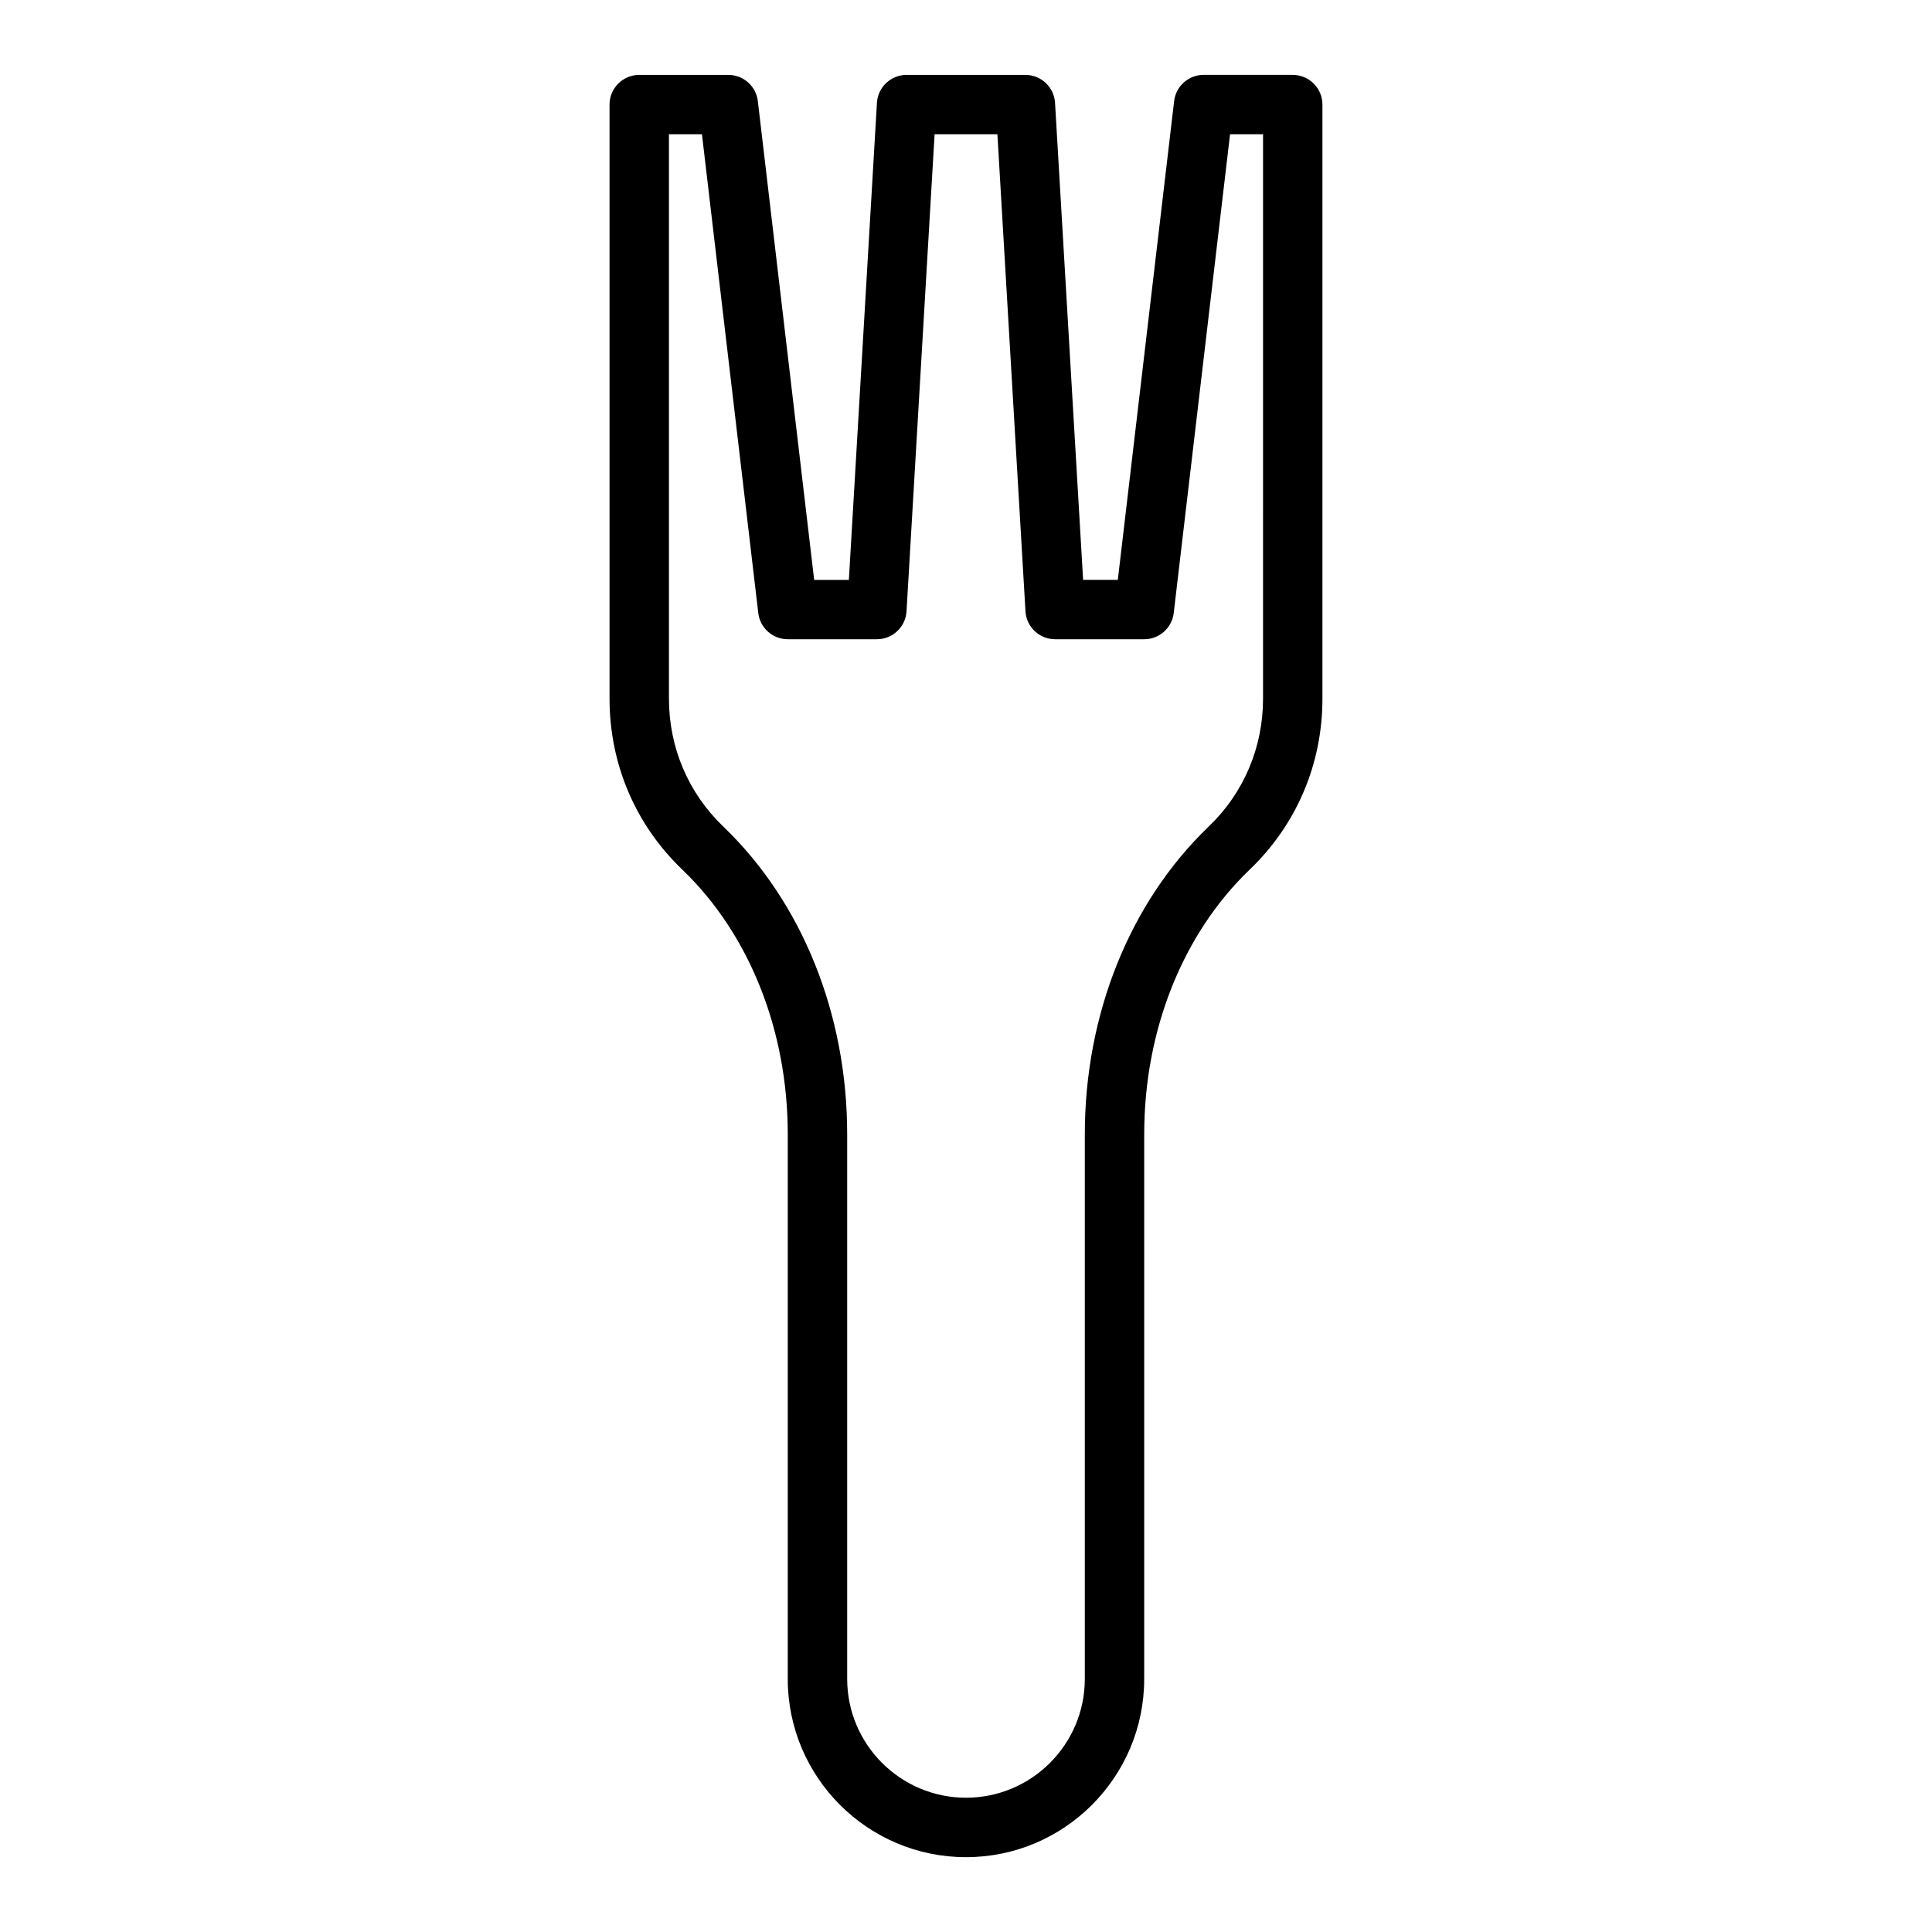 <?xml version="1.0" encoding="UTF-8"?>
<!-- Uploaded to: ICON Repo, www.svgrepo.com, Generator: ICON Repo Mixer Tools -->
<svg fill="#000000" width="800px" height="800px" version="1.1" viewBox="144 144 512 512" xmlns="http://www.w3.org/2000/svg">
 <path d="m486.59 163.84h-23.617c-3.992 0-7.352 2.988-7.816 6.953l-14.926 126.88h-9.195l-7.438-126.41c-0.242-4.164-3.688-7.414-7.856-7.414h-31.488c-4.168 0-7.613 3.246-7.856 7.41l-7.438 126.42h-9.195l-14.926-126.87c-0.465-3.969-3.824-6.957-7.816-6.957h-23.617c-4.348 0-7.871 3.523-7.871 7.871v157.44c0 17.336 6.875 33.449 19.344 45.352 17.723 17.039 27.887 42.574 27.887 70.055v144.37c0 26.047 21.188 47.23 47.23 47.23 26.047 0 47.23-21.188 47.23-47.23l0.004-144.37c0-27.484 10.168-53.016 27.871-70.039 12.484-11.918 19.359-28.031 19.359-45.367v-157.44c0-4.348-3.523-7.875-7.871-7.875zm-7.871 165.31c0 12.992-5.148 25.062-14.508 34-20.797 19.992-32.723 49.66-32.723 81.406v144.37c0 17.363-14.125 31.488-31.488 31.488s-31.488-14.125-31.488-31.488v-144.37c0-31.746-11.926-61.414-32.746-81.422-9.34-8.922-14.488-20.992-14.488-33.984v-149.57h8.746l14.926 126.87c0.465 3.965 3.824 6.953 7.816 6.953h23.617c4.168 0 7.613-3.246 7.856-7.41l7.438-126.41h16.645l7.438 126.41c0.242 4.164 3.691 7.41 7.856 7.41h23.617c3.992 0 7.352-2.988 7.816-6.953l14.926-126.87h8.746z"/>
</svg>